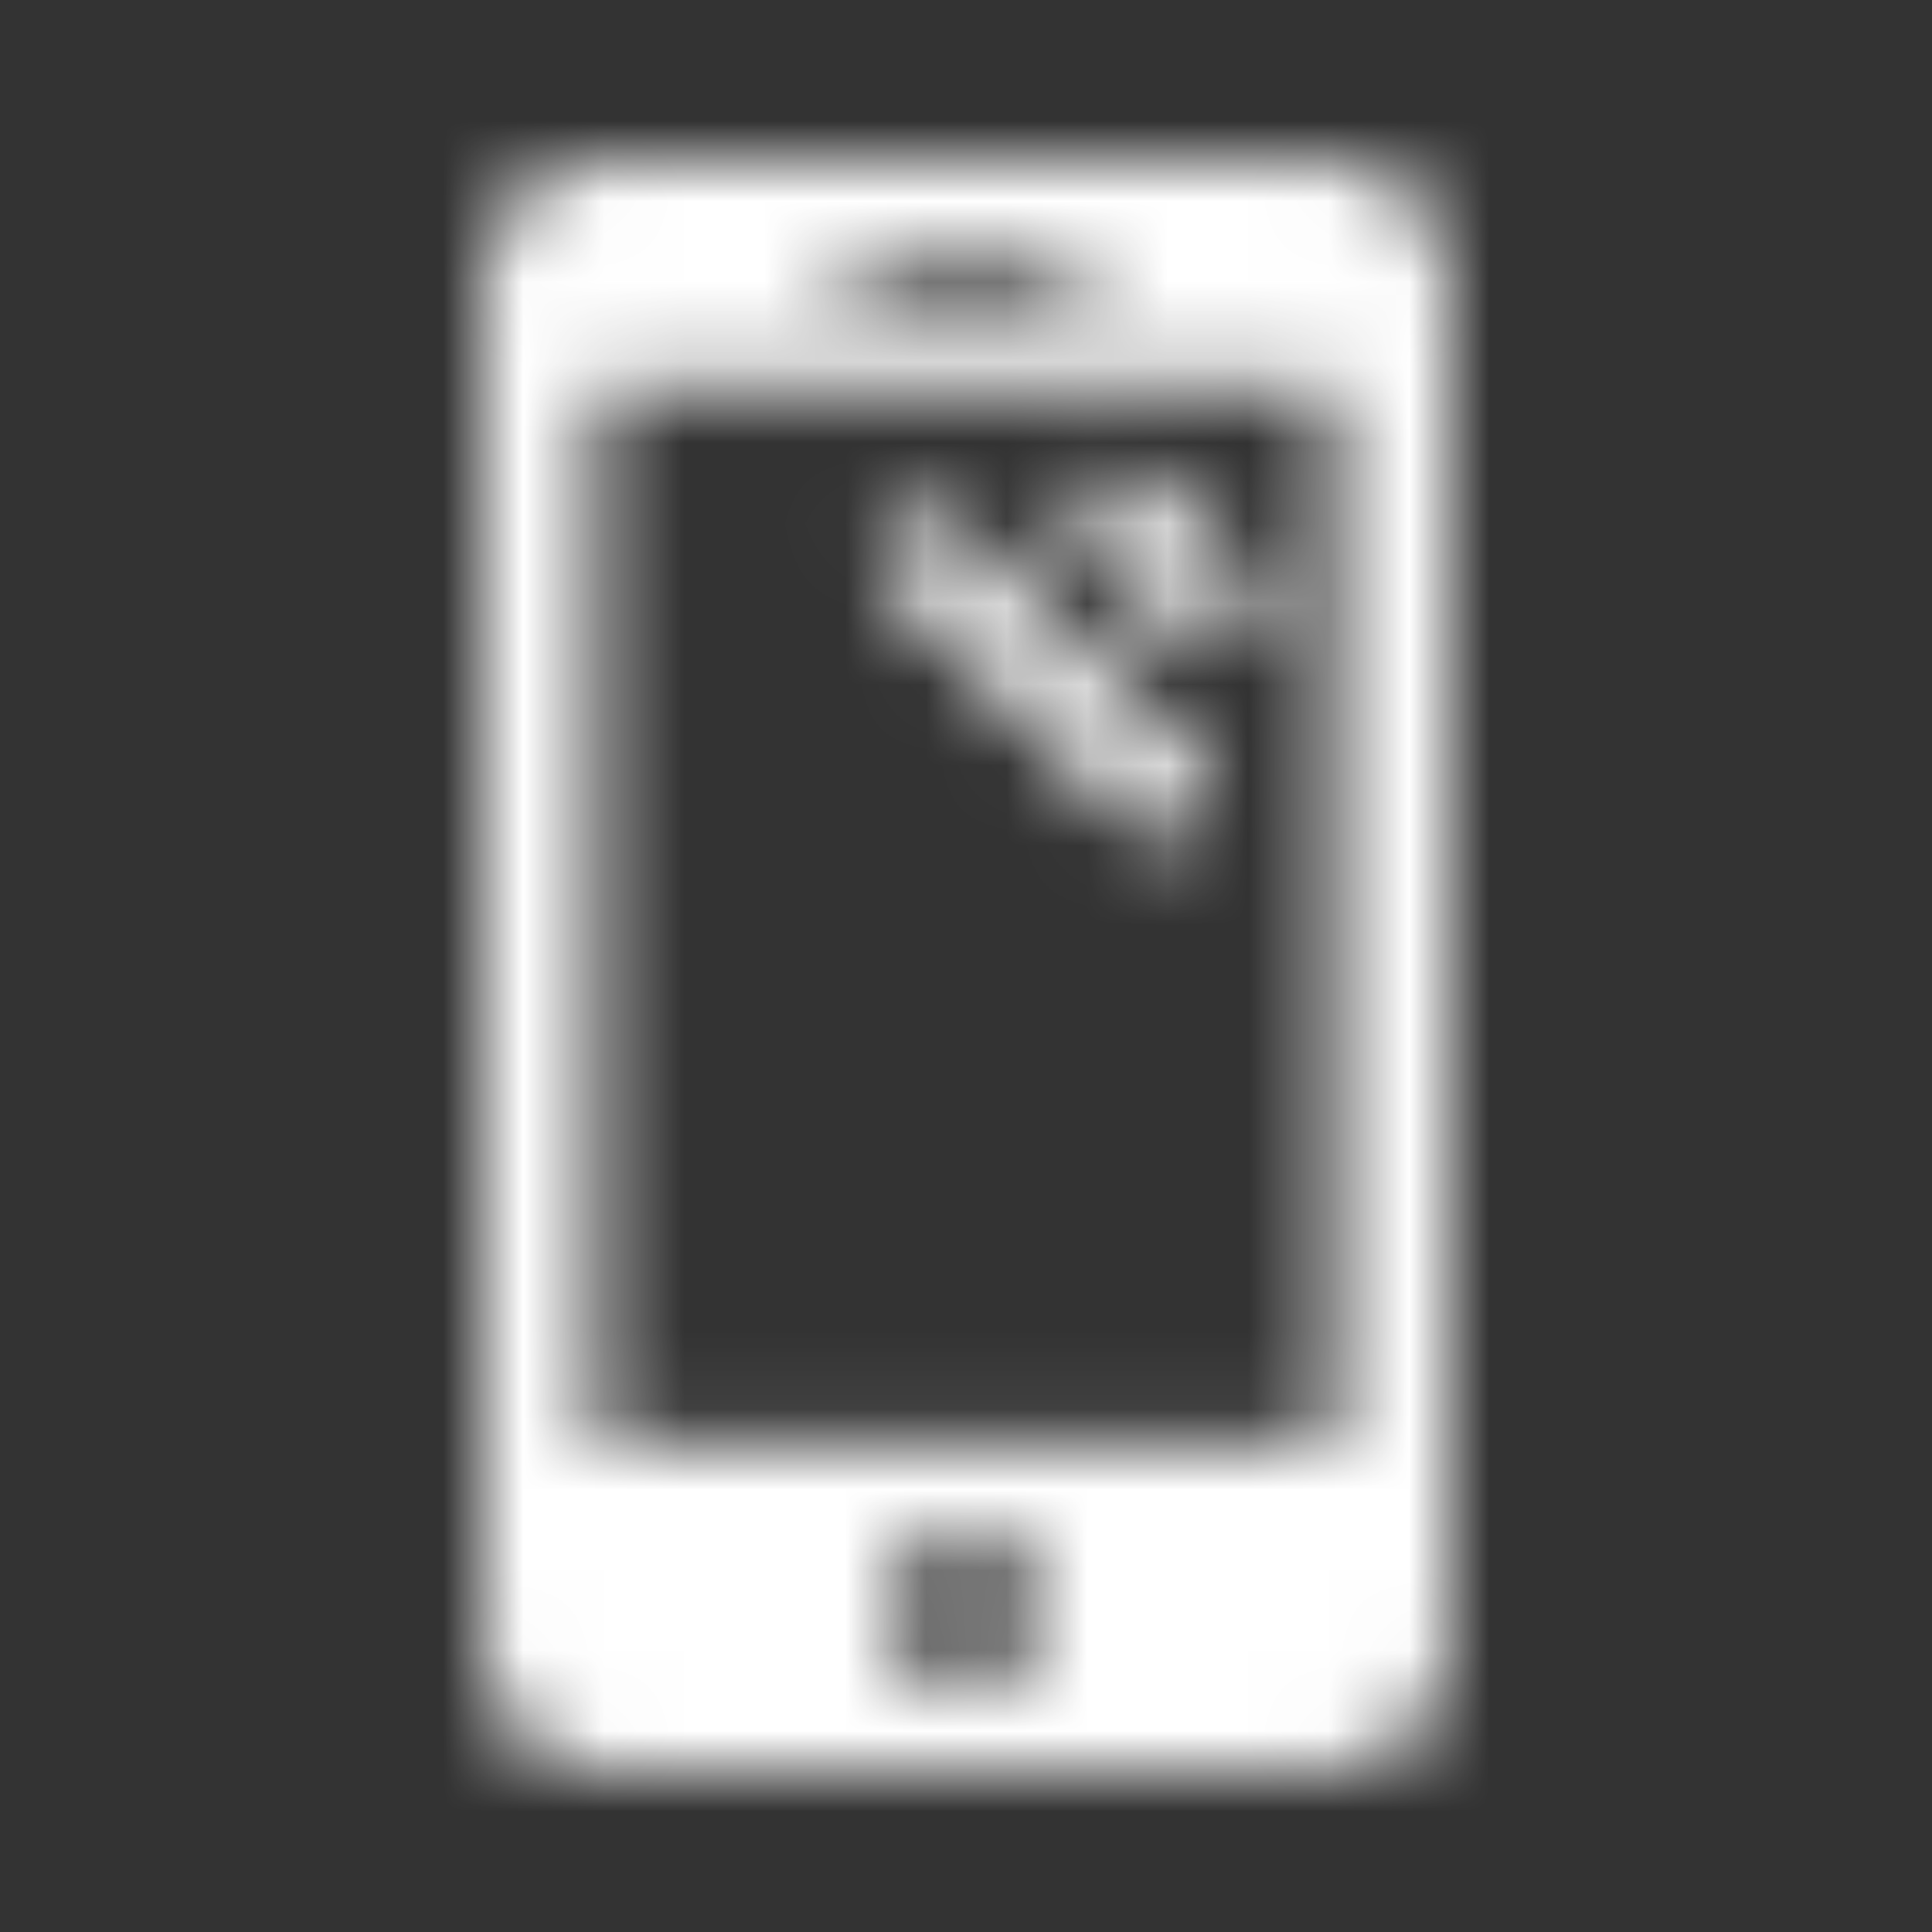 <svg xmlns="http://www.w3.org/2000/svg" xmlns:xlink="http://www.w3.org/1999/xlink" width="24" height="24" viewBox="0 0 24 24">
  <rect x="0" y="0" width="24" height="24" fill="#333333" stroke="none"/>
  <defs>
    <path id="benefits-5-a" d="M16.521,2 C17.335,2 18,2.652 18,3.451 L18,20.549 C18,21.348 17.335,22 16.521,22 L7.479,22 C6.665,22 6,21.348 6,20.549 L6,3.451 C6,2.652 6.665,2 7.479,2 L16.521,2 Z M7.393,17.963 L16.585,17.963 L16.585,4.797 L7.393,4.797 L7.393,17.963 Z M11.979,20.927 C12.514,20.927 12.943,20.507 12.943,19.981 C12.943,19.456 12.514,19.035 11.979,19.035 C11.443,19.035 11.014,19.456 11.014,19.981 C11.014,20.507 11.443,20.927 11.979,20.927 Z M10.757,3.051 C10.564,3.051 10.415,3.219 10.415,3.388 C10.415,3.577 10.564,3.724 10.757,3.724 L13.2,3.724 C13.393,3.724 13.542,3.577 13.542,3.388 C13.542,3.199 13.393,3.051 13.2,3.051 L10.757,3.051 Z M14.593,7.826 L13.542,6.774 C13.328,6.563 13.328,6.206 13.542,5.996 C13.757,5.786 14.121,5.786 14.335,5.996 L15.406,7.048 C15.621,7.258 15.621,7.615 15.406,7.826 C15.279,7.93 15.15,7.994 14.999,7.994 C14.85,7.994 14.699,7.93 14.593,7.826 Z M14.057,10.244 L11.078,7.3 C10.865,7.09 10.865,6.732 11.078,6.521 C11.292,6.311 11.657,6.311 11.871,6.521 L14.871,9.466 C15.085,9.677 15.085,10.034 14.871,10.244 C14.743,10.349 14.615,10.412 14.464,10.412 C14.314,10.412 14.164,10.349 14.057,10.244 Z"/>
  </defs>
  <g fill="none" fill-rule="evenodd">
    <mask id="benefits-5-b" fill="#fff">
      <use xlink:href="#benefits-5-a"/>
    </mask>
    <g fill="#fff" mask="url(#benefits-5-b)">
      <rect width="24" height="24"/>
    </g>
  </g>
</svg>
